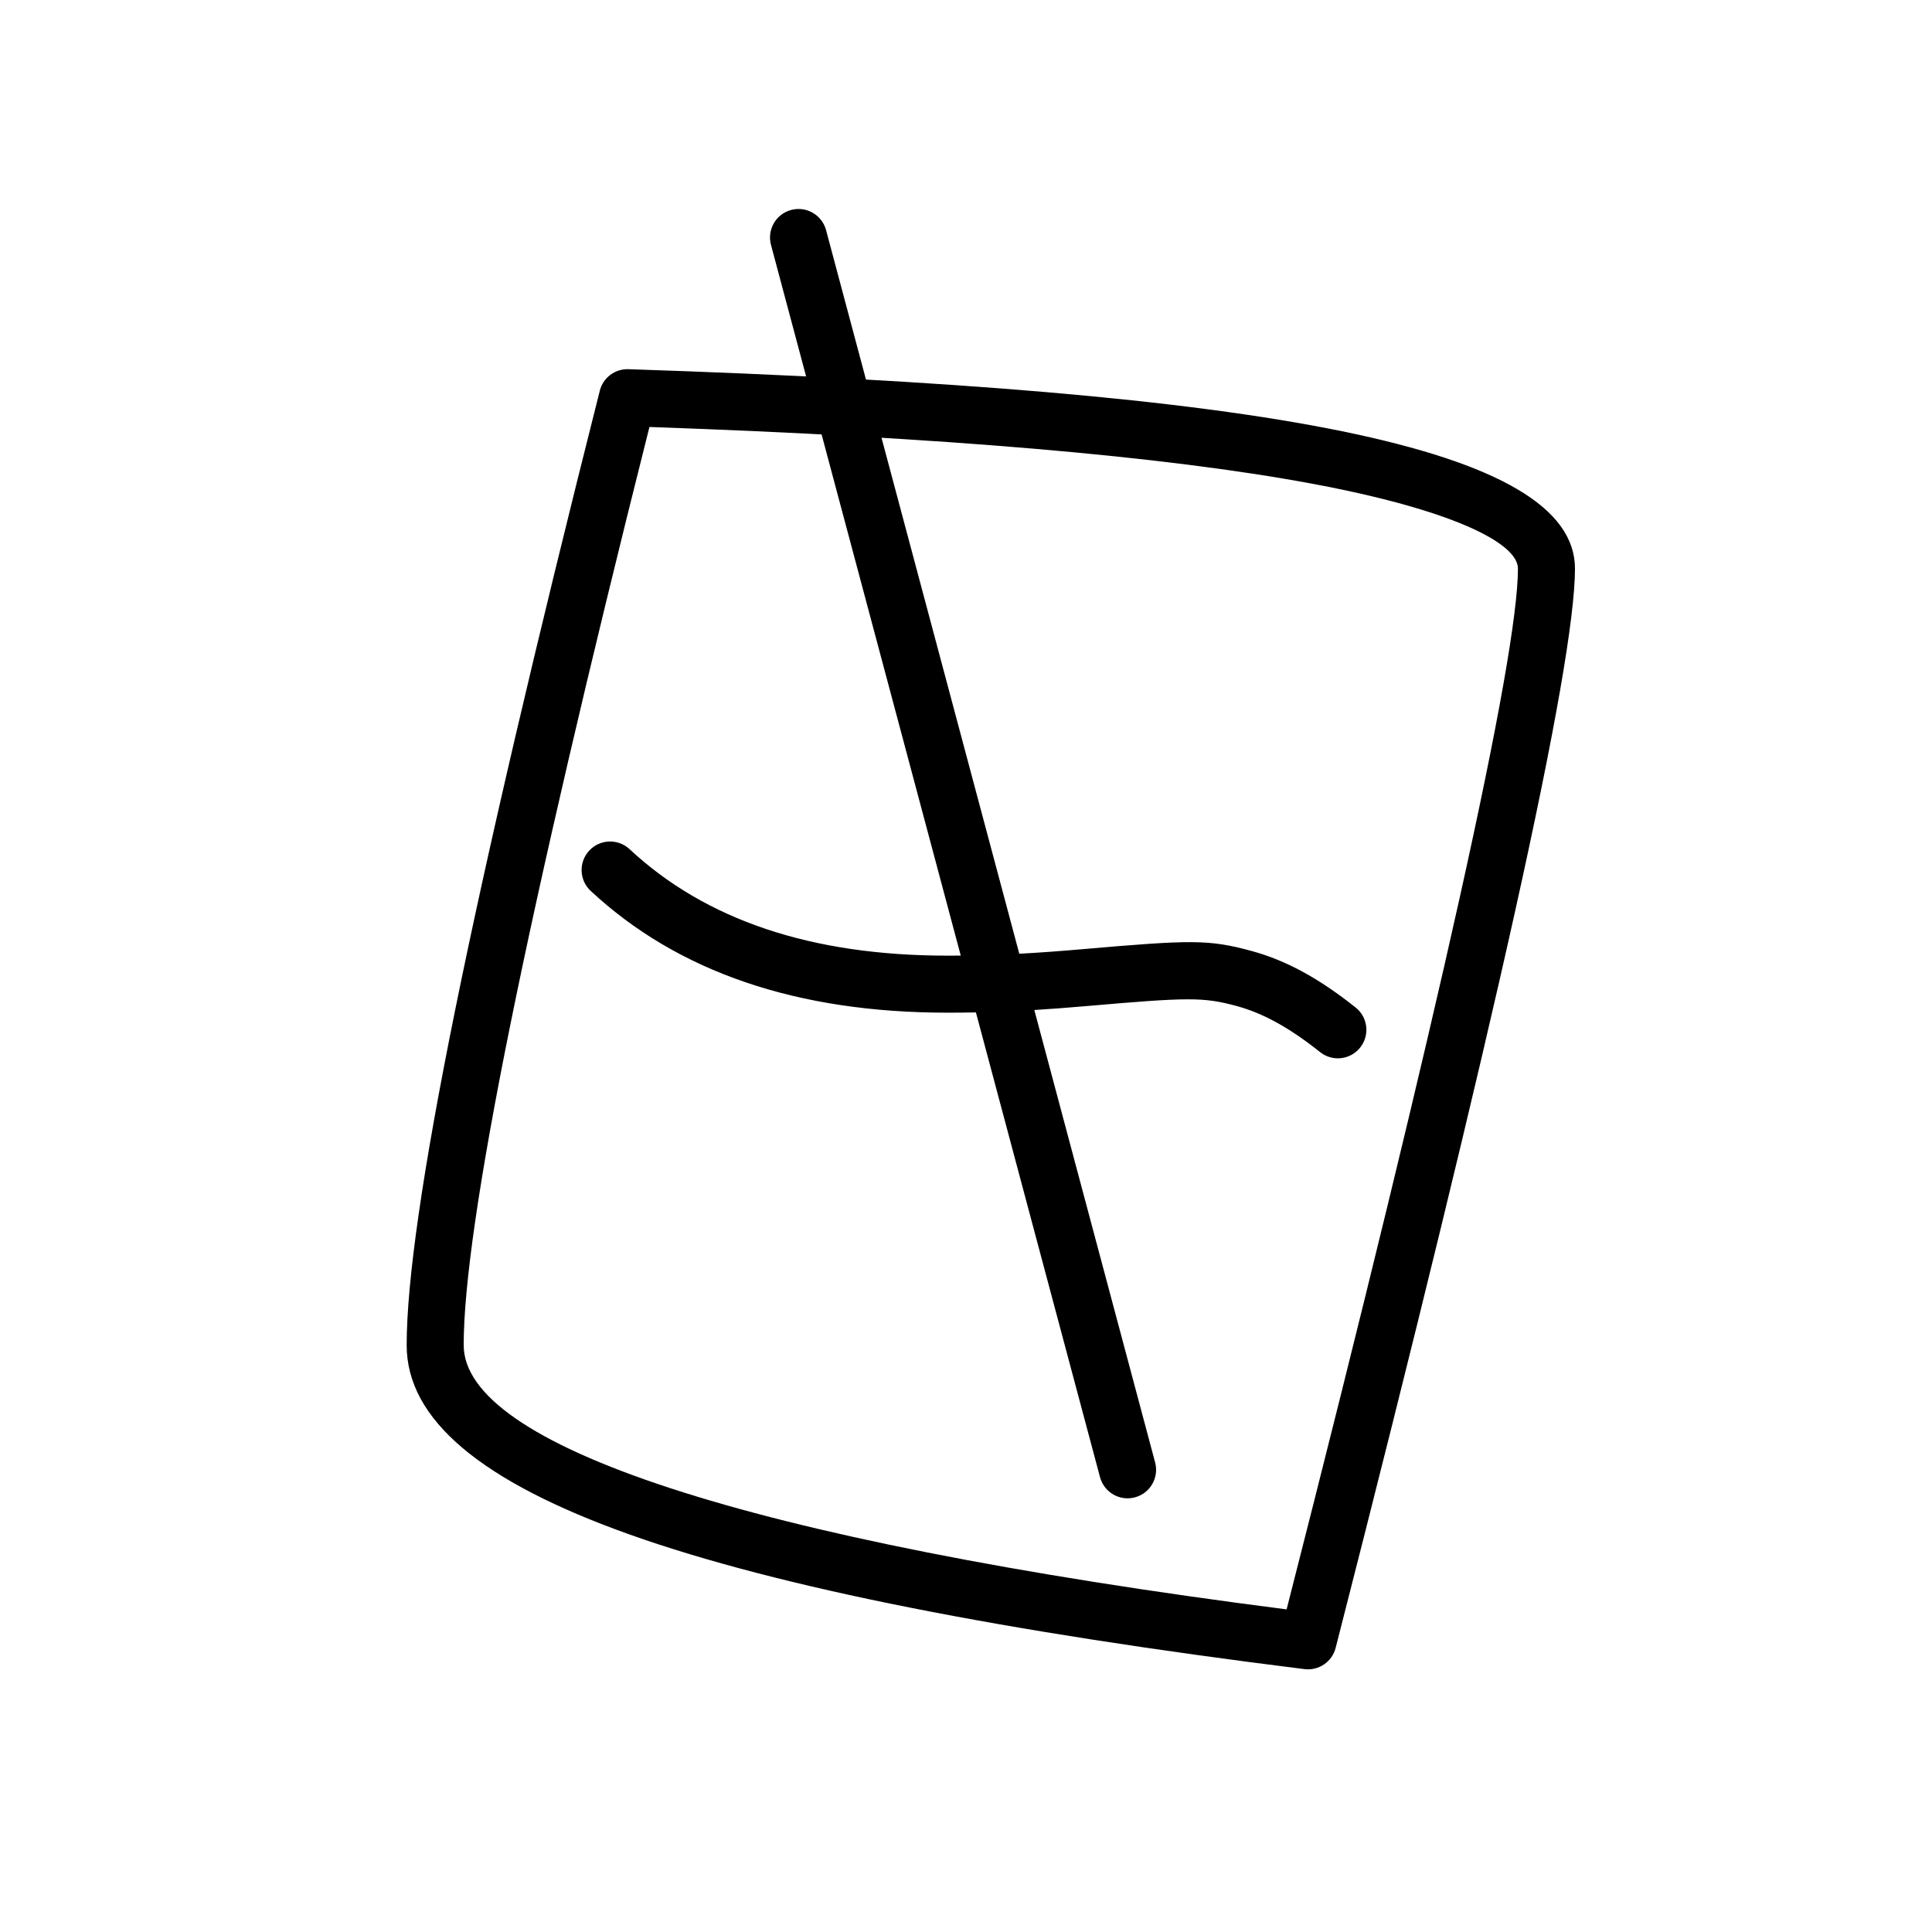 <?xml version="1.0" encoding="UTF-8"?>
<!-- Uploaded to: SVG Repo, www.svgrepo.com, Generator: SVG Repo Mixer Tools -->
<svg fill="#000000" width="800px" height="800px" version="1.1" viewBox="144 144 512 512" xmlns="http://www.w3.org/2000/svg">
 <g>
  <path d="m302.95 247.54c0.871-3.445 4.023-5.816 7.574-5.699 169.88 5.59 250.86 20.648 250.86 52.84 0 25.82-21.031 120.39-63.426 286.03-0.945 3.684-4.484 6.094-8.258 5.625-159.32-19.883-237.93-46.512-237.93-85.848 0-33.879 17.035-117.82 51.184-252.95zm-36.066 252.95c0 26.242 73.359 51.48 218.08 70.012 40.762-159.57 61.305-252.25 61.305-275.82 0-6.883-17.875-15.68-54.711-22.527-39.129-7.277-97.648-12.289-175.45-15-32.793 130.24-49.23 211.71-49.23 243.33z"/>
  <path d="m398.61 397.24-50.293-188.35c-1.078-4.031 1.316-8.176 5.352-9.25 4.031-1.078 8.172 1.32 9.25 5.352l51.203 191.76c5.242-0.281 10.652-0.68 16.719-1.207 28.852-2.504 33.461-2.617 44.797 0.461 9.102 2.473 17.82 7.199 27.617 14.992 3.266 2.598 3.805 7.352 1.207 10.617s-7.352 3.809-10.617 1.211c-8.281-6.59-15.207-10.344-22.168-12.234-8.84-2.398-12.898-2.301-39.531 0.012-5.016 0.434-9.609 0.785-14.039 1.059l32.016 119.9c1.074 4.031-1.32 8.176-5.352 9.25-4.035 1.078-8.176-1.32-9.254-5.352l-32.887-123.16c-2.445 0.047-4.938 0.07-7.516 0.07-39.766 0-71.422-10.707-94.578-32.277-3.051-2.844-3.223-7.625-0.379-10.68 2.848-3.055 7.629-3.223 10.684-0.379 20.141 18.766 48.102 28.223 84.273 28.223 1.184 0 2.348-0.008 3.496-0.016z"/>
 </g>
</svg>